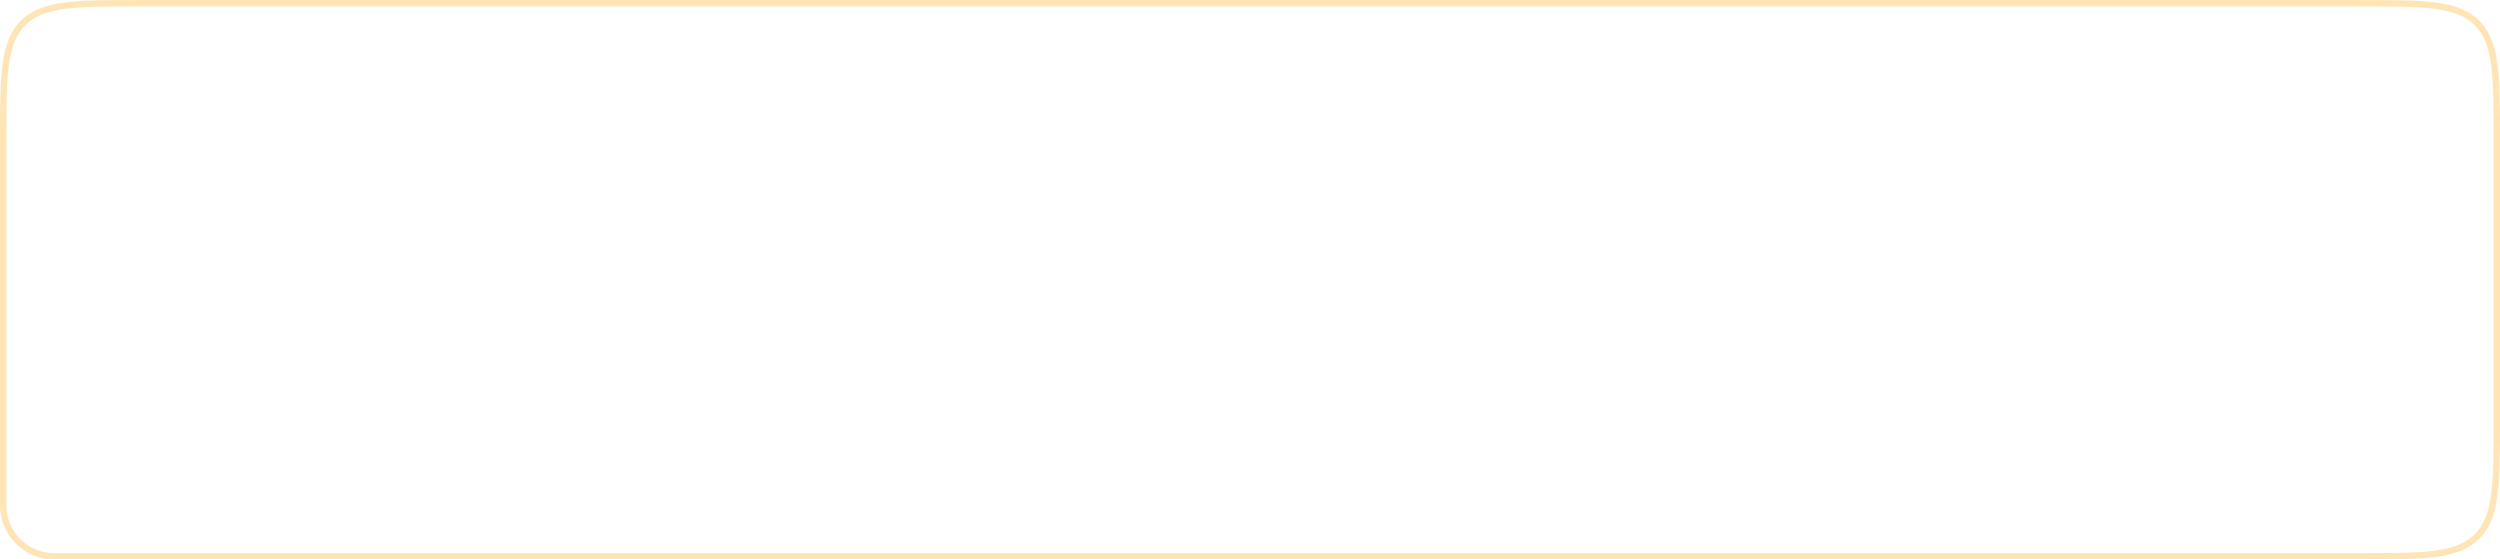<?xml version="1.0" encoding="UTF-8"?> <svg xmlns="http://www.w3.org/2000/svg" width="353" height="79" viewBox="0 0 353 79" fill="none"> <path d="M20 0.449H333C337.727 0.449 341.227 0.45 343.913 0.812C346.586 1.171 348.386 1.88 349.753 3.247C351.12 4.614 351.829 6.414 352.188 9.087C352.55 11.773 352.551 15.273 352.551 20V59C352.551 63.727 352.55 67.227 352.188 69.913C351.829 72.586 351.12 74.386 349.753 75.753C348.386 77.12 346.586 77.829 343.913 78.188C341.227 78.55 337.727 78.55 333 78.55H7.639C3.668 78.55 0.449 75.332 0.449 71.361V20C0.449 15.273 0.45 11.773 0.812 9.087C1.171 6.414 1.88 4.614 3.247 3.247C4.614 1.88 6.414 1.171 9.087 0.812C11.773 0.45 15.273 0.449 20 0.449Z" stroke="#FFE4B5" stroke-width="0.899"></path> </svg> 